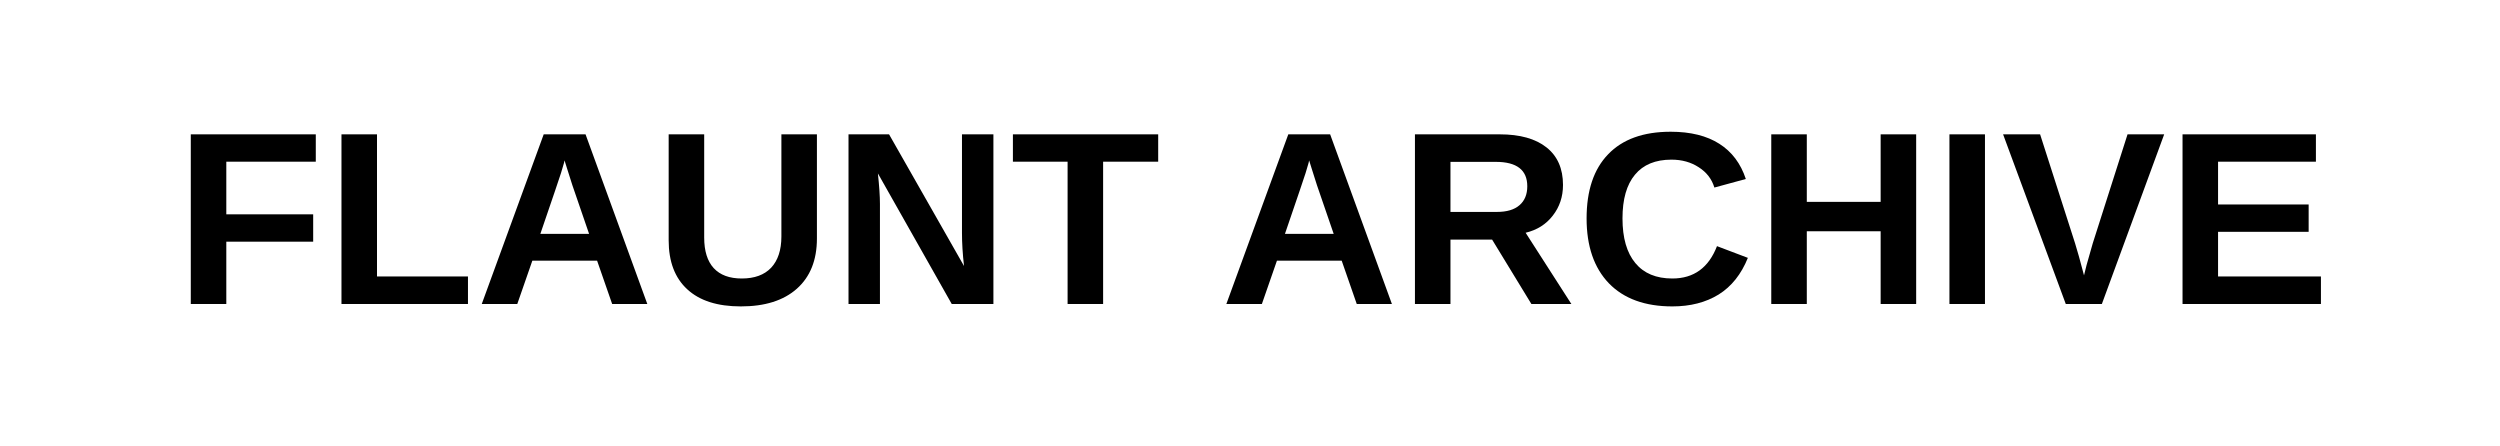 <svg version="1.0" preserveAspectRatio="xMidYMid meet" height="50" viewBox="0 0 210 37.5" zoomAndPan="magnify" width="280" xmlns:xlink="http://www.w3.org/1999/xlink" xmlns="http://www.w3.org/2000/svg"><defs><g></g></defs><g fill-opacity="1" fill="#000000"><g transform="translate(14.635, 25.535)"><g><path d="M 4.375 -11.953 L 4.375 -7.531 L 11.672 -7.531 L 11.672 -5.234 L 4.375 -5.234 L 4.375 0 L 1.391 0 L 1.391 -14.25 L 11.891 -14.25 L 11.891 -11.953 Z M 4.375 -11.953"></path></g></g><g transform="translate(27.293, 25.535)"><g><path d="M 1.391 0 L 1.391 -14.25 L 4.375 -14.25 L 4.375 -2.312 L 12.016 -2.312 L 12.016 0 Z M 1.391 0"></path></g></g><g transform="translate(39.952, 25.535)"><g><path d="M 11.469 0 L 10.203 -3.641 L 4.766 -3.641 L 3.5 0 L 0.516 0 L 5.719 -14.25 L 9.234 -14.25 L 14.422 0 Z M 7.469 -12.062 L 7.422 -11.844 C 7.348 -11.594 7.266 -11.312 7.172 -11 C 7.078 -10.695 6.5 -8.992 5.438 -5.891 L 9.531 -5.891 L 8.125 -9.984 L 7.688 -11.359 Z M 7.469 -12.062"></path></g></g><g transform="translate(54.918, 25.535)"><g><path d="M 7.312 0.203 C 5.352 0.203 3.852 -0.273 2.812 -1.234 C 1.77 -2.191 1.25 -3.562 1.25 -5.344 L 1.25 -14.25 L 4.234 -14.25 L 4.234 -5.578 C 4.234 -4.453 4.5 -3.598 5.031 -3.016 C 5.57 -2.43 6.359 -2.141 7.391 -2.141 C 8.461 -2.141 9.285 -2.441 9.859 -3.047 C 10.43 -3.66 10.719 -4.535 10.719 -5.672 L 10.719 -14.25 L 13.703 -14.25 L 13.703 -5.5 C 13.703 -3.688 13.141 -2.281 12.016 -1.281 C 10.898 -0.289 9.332 0.203 7.312 0.203 Z M 7.312 0.203"></path></g></g><g transform="translate(69.884, 25.535)"><g><path d="M 10.062 0 L 3.859 -10.969 C 3.973 -9.906 4.031 -9.051 4.031 -8.406 L 4.031 0 L 1.391 0 L 1.391 -14.25 L 4.797 -14.25 L 11.094 -3.188 C 10.977 -4.207 10.922 -5.133 10.922 -5.969 L 10.922 -14.25 L 13.562 -14.25 L 13.562 0 Z M 10.062 0"></path></g></g><g transform="translate(84.85, 25.535)"><g><path d="M 7.812 -11.953 L 7.812 0 L 4.828 0 L 4.828 -11.953 L 0.234 -11.953 L 0.234 -14.25 L 12.438 -14.25 L 12.438 -11.953 Z M 7.812 -11.953"></path></g></g><g transform="translate(97.509, 25.535)"><g></g></g></g><g fill-opacity="1" fill="#000000"><g transform="translate(102.498, 25.535)"><g><path d="M 11.469 0 L 10.203 -3.641 L 4.766 -3.641 L 3.5 0 L 0.516 0 L 5.719 -14.25 L 9.234 -14.25 L 14.422 0 Z M 7.469 -12.062 L 7.422 -11.844 C 7.348 -11.594 7.266 -11.312 7.172 -11 C 7.078 -10.695 6.5 -8.992 5.438 -5.891 L 9.531 -5.891 L 8.125 -9.984 L 7.688 -11.359 Z M 7.469 -12.062"></path></g></g><g transform="translate(117.464, 25.535)"><g><path d="M 11.172 0 L 7.875 -5.406 L 4.375 -5.406 L 4.375 0 L 1.391 0 L 1.391 -14.25 L 8.516 -14.25 C 10.211 -14.25 11.52 -13.883 12.438 -13.156 C 13.363 -12.426 13.828 -11.375 13.828 -10 C 13.828 -9.008 13.539 -8.148 12.969 -7.422 C 12.406 -6.691 11.645 -6.211 10.688 -5.984 L 14.531 0 Z M 10.828 -9.891 C 10.828 -11.254 9.945 -11.938 8.188 -11.938 L 4.375 -11.938 L 4.375 -7.734 L 8.281 -7.734 C 9.113 -7.734 9.742 -7.922 10.172 -8.297 C 10.609 -8.672 10.828 -9.203 10.828 -9.891 Z M 10.828 -9.891"></path></g></g><g transform="translate(132.43, 25.535)"><g><path d="M 8.047 -2.141 C 9.848 -2.141 11.098 -3.047 11.797 -4.859 L 14.391 -3.875 C 13.836 -2.5 13.02 -1.473 11.938 -0.797 C 10.852 -0.129 9.555 0.203 8.047 0.203 C 5.754 0.203 3.977 -0.441 2.719 -1.734 C 1.469 -3.035 0.844 -4.852 0.844 -7.188 C 0.844 -9.531 1.445 -11.328 2.656 -12.578 C 3.863 -13.836 5.613 -14.469 7.906 -14.469 C 9.582 -14.469 10.945 -14.129 12 -13.453 C 13.051 -12.785 13.789 -11.801 14.219 -10.5 L 11.578 -9.781 C 11.359 -10.5 10.922 -11.066 10.266 -11.484 C 9.617 -11.91 8.852 -12.125 7.969 -12.125 C 6.625 -12.125 5.602 -11.703 4.906 -10.859 C 4.207 -10.023 3.859 -8.801 3.859 -7.188 C 3.859 -5.551 4.219 -4.301 4.938 -3.438 C 5.656 -2.57 6.691 -2.141 8.047 -2.141 Z M 8.047 -2.141"></path></g></g><g transform="translate(147.396, 25.535)"><g><path d="M 10.578 0 L 10.578 -6.109 L 4.375 -6.109 L 4.375 0 L 1.391 0 L 1.391 -14.25 L 4.375 -14.25 L 4.375 -8.578 L 10.578 -8.578 L 10.578 -14.25 L 13.562 -14.25 L 13.562 0 Z M 10.578 0"></path></g></g><g transform="translate(162.362, 25.535)"><g><path d="M 1.391 0 L 1.391 -14.25 L 4.375 -14.25 L 4.375 0 Z M 1.391 0"></path></g></g><g transform="translate(168.119, 25.535)"><g><path d="M 8.438 0 L 5.406 0 L 0.141 -14.25 L 3.25 -14.25 L 6.188 -5.094 C 6.375 -4.5 6.625 -3.602 6.938 -2.406 L 7.156 -3.281 L 7.672 -5.094 L 10.594 -14.25 L 13.672 -14.25 Z M 8.438 0"></path></g></g><g transform="translate(181.942, 25.535)"><g><path d="M 1.391 0 L 1.391 -14.25 L 12.594 -14.25 L 12.594 -11.953 L 4.375 -11.953 L 4.375 -8.359 L 11.984 -8.359 L 11.984 -6.062 L 4.375 -6.062 L 4.375 -2.312 L 13.016 -2.312 L 13.016 0 Z M 1.391 0"></path></g></g></g></svg>